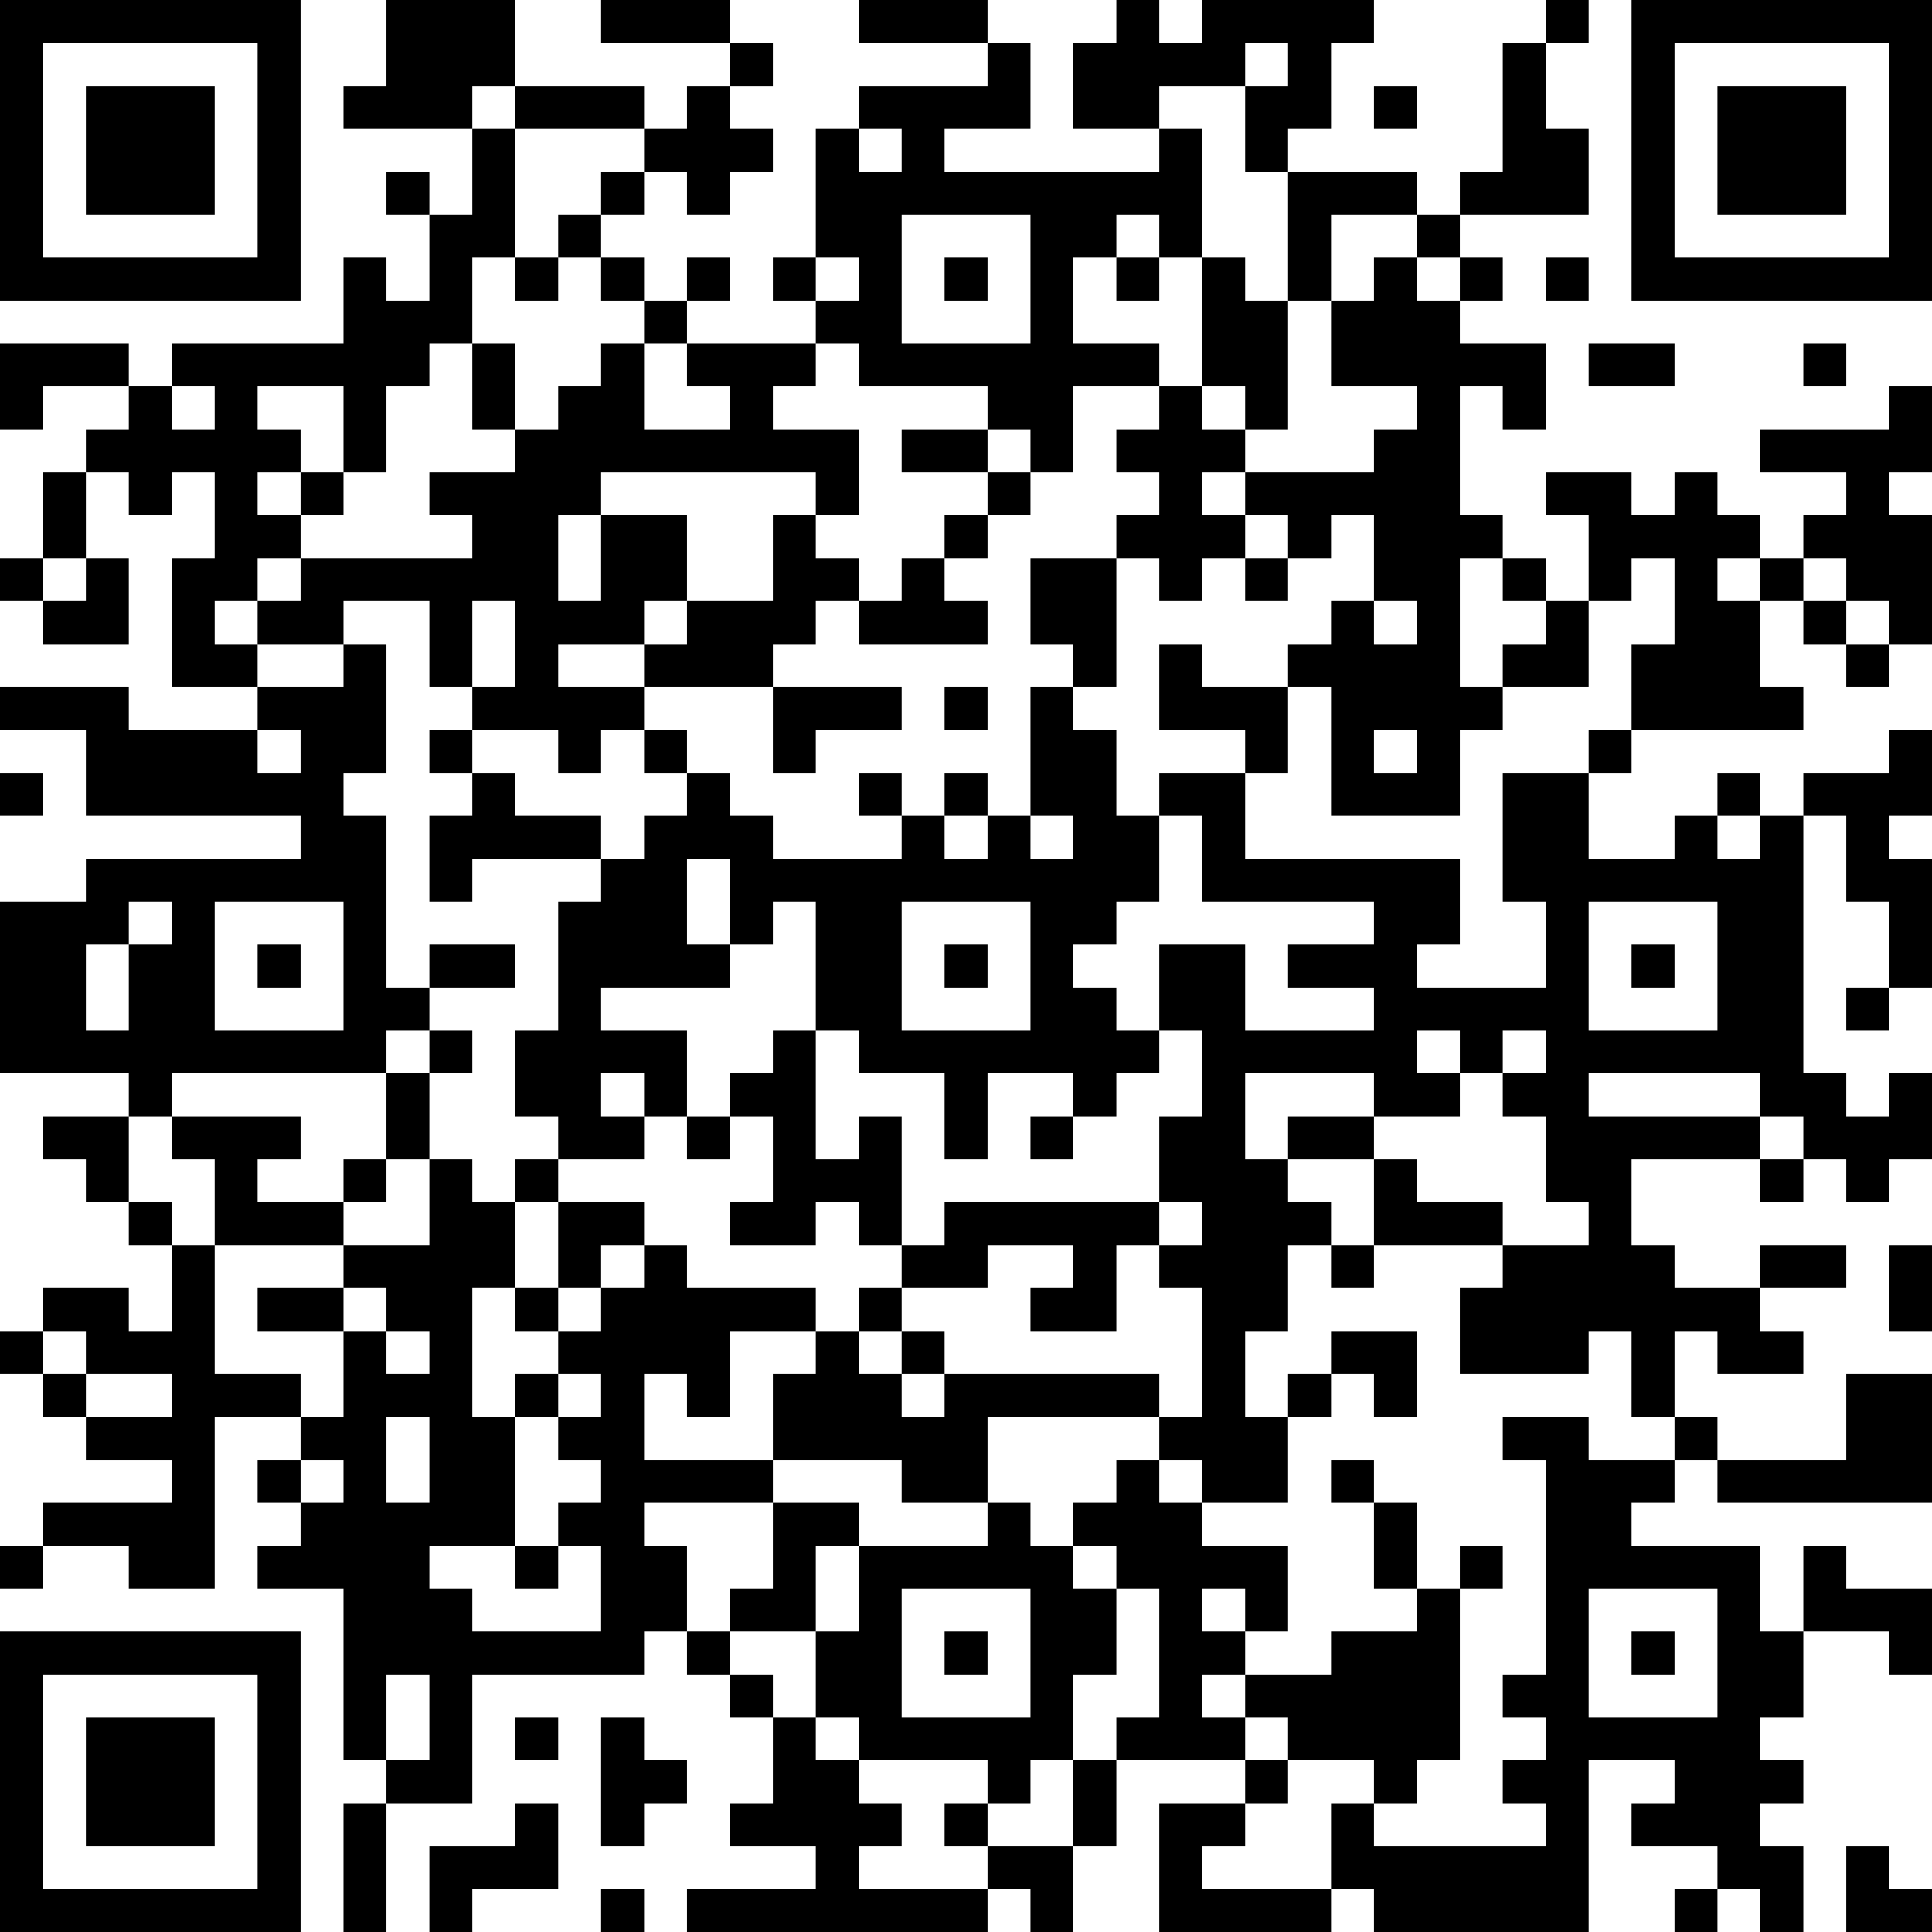 <?xml version="1.0" encoding="UTF-8"?>
<svg xmlns="http://www.w3.org/2000/svg" version="1.1" width="250" height="250" viewBox="0 0 250 250"><rect x="0" y="0" width="250" height="250" fill="#ffffff"/><g transform="scale(5.556)"><g transform="translate(0,0)"><path fill-rule="evenodd" d="M9 0L9 2L8 2L8 3L11 3L11 5L10 5L10 4L9 4L9 5L10 5L10 7L9 7L9 6L8 6L8 8L4 8L4 9L3 9L3 8L0 8L0 10L1 10L1 9L3 9L3 10L2 10L2 11L1 11L1 13L0 13L0 14L1 14L1 15L3 15L3 13L2 13L2 11L3 11L3 12L4 12L4 11L5 11L5 13L4 13L4 16L6 16L6 17L3 17L3 16L0 16L0 17L2 17L2 19L7 19L7 20L2 20L2 21L0 21L0 25L3 25L3 26L1 26L1 27L2 27L2 28L3 28L3 29L4 29L4 31L3 31L3 30L1 30L1 31L0 31L0 32L1 32L1 33L2 33L2 34L4 34L4 35L1 35L1 36L0 36L0 37L1 37L1 36L3 36L3 37L5 37L5 33L7 33L7 34L6 34L6 35L7 35L7 36L6 36L6 37L8 37L8 41L9 41L9 42L8 42L8 45L9 45L9 42L11 42L11 39L15 39L15 38L16 38L16 39L17 39L17 40L18 40L18 42L17 42L17 43L19 43L19 44L16 44L16 45L23 45L23 44L24 44L24 45L25 45L25 43L26 43L26 41L29 41L29 42L27 42L27 45L31 45L31 44L32 44L32 45L37 45L37 41L39 41L39 42L38 42L38 43L40 43L40 44L39 44L39 45L40 45L40 44L41 44L41 45L42 45L42 43L41 43L41 42L42 42L42 41L41 41L41 40L42 40L42 38L44 38L44 39L45 39L45 37L43 37L43 36L42 36L42 38L41 38L41 36L38 36L38 35L39 35L39 34L40 34L40 35L45 35L45 32L43 32L43 34L40 34L40 33L39 33L39 31L40 31L40 32L42 32L42 31L41 31L41 30L43 30L43 29L41 29L41 30L39 30L39 29L38 29L38 27L41 27L41 28L42 28L42 27L43 27L43 28L44 28L44 27L45 27L45 25L44 25L44 26L43 26L43 25L42 25L42 19L43 19L43 21L44 21L44 23L43 23L43 24L44 24L44 23L45 23L45 20L44 20L44 19L45 19L45 17L44 17L44 18L42 18L42 19L41 19L41 18L40 18L40 19L39 19L39 20L37 20L37 18L38 18L38 17L42 17L42 16L41 16L41 14L42 14L42 15L43 15L43 16L44 16L44 15L45 15L45 12L44 12L44 11L45 11L45 9L44 9L44 10L41 10L41 11L43 11L43 12L42 12L42 13L41 13L41 12L40 12L40 11L39 11L39 12L38 12L38 11L36 11L36 12L37 12L37 14L36 14L36 13L35 13L35 12L34 12L34 9L35 9L35 10L36 10L36 8L34 8L34 7L35 7L35 6L34 6L34 5L37 5L37 3L36 3L36 1L37 1L37 0L36 0L36 1L35 1L35 4L34 4L34 5L33 5L33 4L30 4L30 3L31 3L31 1L32 1L32 0L28 0L28 1L27 1L27 0L26 0L26 1L25 1L25 3L27 3L27 4L22 4L22 3L24 3L24 1L23 1L23 0L20 0L20 1L23 1L23 2L20 2L20 3L19 3L19 6L18 6L18 7L19 7L19 8L16 8L16 7L17 7L17 6L16 6L16 7L15 7L15 6L14 6L14 5L15 5L15 4L16 4L16 5L17 5L17 4L18 4L18 3L17 3L17 2L18 2L18 1L17 1L17 0L14 0L14 1L17 1L17 2L16 2L16 3L15 3L15 2L12 2L12 0ZM29 1L29 2L27 2L27 3L28 3L28 6L27 6L27 5L26 5L26 6L25 6L25 8L27 8L27 9L25 9L25 11L24 11L24 10L23 10L23 9L20 9L20 8L19 8L19 9L18 9L18 10L20 10L20 12L19 12L19 11L14 11L14 12L13 12L13 14L14 14L14 12L16 12L16 14L15 14L15 15L13 15L13 16L15 16L15 17L14 17L14 18L13 18L13 17L11 17L11 16L12 16L12 14L11 14L11 16L10 16L10 14L8 14L8 15L6 15L6 14L7 14L7 13L11 13L11 12L10 12L10 11L12 11L12 10L13 10L13 9L14 9L14 8L15 8L15 10L17 10L17 9L16 9L16 8L15 8L15 7L14 7L14 6L13 6L13 5L14 5L14 4L15 4L15 3L12 3L12 2L11 2L11 3L12 3L12 6L11 6L11 8L10 8L10 9L9 9L9 11L8 11L8 9L6 9L6 10L7 10L7 11L6 11L6 12L7 12L7 13L6 13L6 14L5 14L5 15L6 15L6 16L8 16L8 15L9 15L9 18L8 18L8 19L9 19L9 23L10 23L10 24L9 24L9 25L4 25L4 26L3 26L3 28L4 28L4 29L5 29L5 32L7 32L7 33L8 33L8 31L9 31L9 32L10 32L10 31L9 31L9 30L8 30L8 29L10 29L10 27L11 27L11 28L12 28L12 30L11 30L11 33L12 33L12 36L10 36L10 37L11 37L11 38L14 38L14 36L13 36L13 35L14 35L14 34L13 34L13 33L14 33L14 32L13 32L13 31L14 31L14 30L15 30L15 29L16 29L16 30L19 30L19 31L17 31L17 33L16 33L16 32L15 32L15 34L18 34L18 35L15 35L15 36L16 36L16 38L17 38L17 39L18 39L18 40L19 40L19 41L20 41L20 42L21 42L21 43L20 43L20 44L23 44L23 43L25 43L25 41L26 41L26 40L27 40L27 37L26 37L26 36L25 36L25 35L26 35L26 34L27 34L27 35L28 35L28 36L30 36L30 38L29 38L29 37L28 37L28 38L29 38L29 39L28 39L28 40L29 40L29 41L30 41L30 42L29 42L29 43L28 43L28 44L31 44L31 42L32 42L32 43L36 43L36 42L35 42L35 41L36 41L36 40L35 40L35 39L36 39L36 34L35 34L35 33L37 33L37 34L39 34L39 33L38 33L38 31L37 31L37 32L34 32L34 30L35 30L35 29L37 29L37 28L36 28L36 26L35 26L35 25L36 25L36 24L35 24L35 25L34 25L34 24L33 24L33 25L34 25L34 26L32 26L32 25L29 25L29 27L30 27L30 28L31 28L31 29L30 29L30 31L29 31L29 33L30 33L30 35L28 35L28 34L27 34L27 33L28 33L28 30L27 30L27 29L28 29L28 28L27 28L27 26L28 26L28 24L27 24L27 22L29 22L29 24L32 24L32 23L30 23L30 22L32 22L32 21L28 21L28 19L27 19L27 18L29 18L29 20L34 20L34 22L33 22L33 23L36 23L36 21L35 21L35 18L37 18L37 17L38 17L38 15L39 15L39 13L38 13L38 14L37 14L37 16L35 16L35 15L36 15L36 14L35 14L35 13L34 13L34 16L35 16L35 17L34 17L34 19L31 19L31 16L30 16L30 15L31 15L31 14L32 14L32 15L33 15L33 14L32 14L32 12L31 12L31 13L30 13L30 12L29 12L29 11L32 11L32 10L33 10L33 9L31 9L31 7L32 7L32 6L33 6L33 7L34 7L34 6L33 6L33 5L31 5L31 7L30 7L30 4L29 4L29 2L30 2L30 1ZM32 2L32 3L33 3L33 2ZM20 3L20 4L21 4L21 3ZM21 5L21 8L24 8L24 5ZM12 6L12 7L13 7L13 6ZM19 6L19 7L20 7L20 6ZM22 6L22 7L23 7L23 6ZM26 6L26 7L27 7L27 6ZM28 6L28 9L27 9L27 10L26 10L26 11L27 11L27 12L26 12L26 13L24 13L24 15L25 15L25 16L24 16L24 19L23 19L23 18L22 18L22 19L21 19L21 18L20 18L20 19L21 19L21 20L18 20L18 19L17 19L17 18L16 18L16 17L15 17L15 18L16 18L16 19L15 19L15 20L14 20L14 19L12 19L12 18L11 18L11 17L10 17L10 18L11 18L11 19L10 19L10 21L11 21L11 20L14 20L14 21L13 21L13 24L12 24L12 26L13 26L13 27L12 27L12 28L13 28L13 30L12 30L12 31L13 31L13 30L14 30L14 29L15 29L15 28L13 28L13 27L15 27L15 26L16 26L16 27L17 27L17 26L18 26L18 28L17 28L17 29L19 29L19 28L20 28L20 29L21 29L21 30L20 30L20 31L19 31L19 32L18 32L18 34L21 34L21 35L23 35L23 36L20 36L20 35L18 35L18 37L17 37L17 38L19 38L19 40L20 40L20 41L23 41L23 42L22 42L22 43L23 43L23 42L24 42L24 41L25 41L25 39L26 39L26 37L25 37L25 36L24 36L24 35L23 35L23 33L27 33L27 32L22 32L22 31L21 31L21 30L23 30L23 29L25 29L25 30L24 30L24 31L26 31L26 29L27 29L27 28L22 28L22 29L21 29L21 26L20 26L20 27L19 27L19 24L20 24L20 25L22 25L22 27L23 27L23 25L25 25L25 26L24 26L24 27L25 27L25 26L26 26L26 25L27 25L27 24L26 24L26 23L25 23L25 22L26 22L26 21L27 21L27 19L26 19L26 17L25 17L25 16L26 16L26 13L27 13L27 14L28 14L28 13L29 13L29 14L30 14L30 13L29 13L29 12L28 12L28 11L29 11L29 10L30 10L30 7L29 7L29 6ZM36 6L36 7L37 7L37 6ZM11 8L11 10L12 10L12 8ZM37 8L37 9L39 9L39 8ZM42 8L42 9L43 9L43 8ZM4 9L4 10L5 10L5 9ZM28 9L28 10L29 10L29 9ZM21 10L21 11L23 11L23 12L22 12L22 13L21 13L21 14L20 14L20 13L19 13L19 12L18 12L18 14L16 14L16 15L15 15L15 16L18 16L18 18L19 18L19 17L21 17L21 16L18 16L18 15L19 15L19 14L20 14L20 15L23 15L23 14L22 14L22 13L23 13L23 12L24 12L24 11L23 11L23 10ZM7 11L7 12L8 12L8 11ZM1 13L1 14L2 14L2 13ZM40 13L40 14L41 14L41 13ZM42 13L42 14L43 14L43 15L44 15L44 14L43 14L43 13ZM27 15L27 17L29 17L29 18L30 18L30 16L28 16L28 15ZM22 16L22 17L23 17L23 16ZM6 17L6 18L7 18L7 17ZM32 17L32 18L33 18L33 17ZM0 18L0 19L1 19L1 18ZM22 19L22 20L23 20L23 19ZM24 19L24 20L25 20L25 19ZM40 19L40 20L41 20L41 19ZM16 20L16 22L17 22L17 23L14 23L14 24L16 24L16 26L17 26L17 25L18 25L18 24L19 24L19 21L18 21L18 22L17 22L17 20ZM3 21L3 22L2 22L2 24L3 24L3 22L4 22L4 21ZM5 21L5 24L8 24L8 21ZM21 21L21 24L24 24L24 21ZM37 21L37 24L40 24L40 21ZM6 22L6 23L7 23L7 22ZM10 22L10 23L12 23L12 22ZM22 22L22 23L23 23L23 22ZM38 22L38 23L39 23L39 22ZM10 24L10 25L9 25L9 27L8 27L8 28L6 28L6 27L7 27L7 26L4 26L4 27L5 27L5 29L8 29L8 28L9 28L9 27L10 27L10 25L11 25L11 24ZM14 25L14 26L15 26L15 25ZM37 25L37 26L41 26L41 27L42 27L42 26L41 26L41 25ZM30 26L30 27L32 27L32 29L31 29L31 30L32 30L32 29L35 29L35 28L33 28L33 27L32 27L32 26ZM44 29L44 31L45 31L45 29ZM6 30L6 31L8 31L8 30ZM1 31L1 32L2 32L2 33L4 33L4 32L2 32L2 31ZM20 31L20 32L21 32L21 33L22 33L22 32L21 32L21 31ZM31 31L31 32L30 32L30 33L31 33L31 32L32 32L32 33L33 33L33 31ZM12 32L12 33L13 33L13 32ZM9 33L9 35L10 35L10 33ZM7 34L7 35L8 35L8 34ZM31 34L31 35L32 35L32 37L33 37L33 38L31 38L31 39L29 39L29 40L30 40L30 41L32 41L32 42L33 42L33 41L34 41L34 37L35 37L35 36L34 36L34 37L33 37L33 35L32 35L32 34ZM12 36L12 37L13 37L13 36ZM19 36L19 38L20 38L20 36ZM21 37L21 40L24 40L24 37ZM37 37L37 40L40 40L40 37ZM22 38L22 39L23 39L23 38ZM38 38L38 39L39 39L39 38ZM9 39L9 41L10 41L10 39ZM12 40L12 41L13 41L13 40ZM14 40L14 43L15 43L15 42L16 42L16 41L15 41L15 40ZM12 42L12 43L10 43L10 45L11 45L11 44L13 44L13 42ZM43 43L43 45L45 45L45 44L44 44L44 43ZM14 44L14 45L15 45L15 44ZM0 0L0 7L7 7L7 0ZM1 1L1 6L6 6L6 1ZM2 2L2 5L5 5L5 2ZM38 0L38 7L45 7L45 0ZM39 1L39 6L44 6L44 1ZM40 2L40 5L43 5L43 2ZM0 38L0 45L7 45L7 38ZM1 39L1 44L6 44L6 39ZM2 40L2 43L5 43L5 40Z" fill="#000000"/></g></g></svg>
